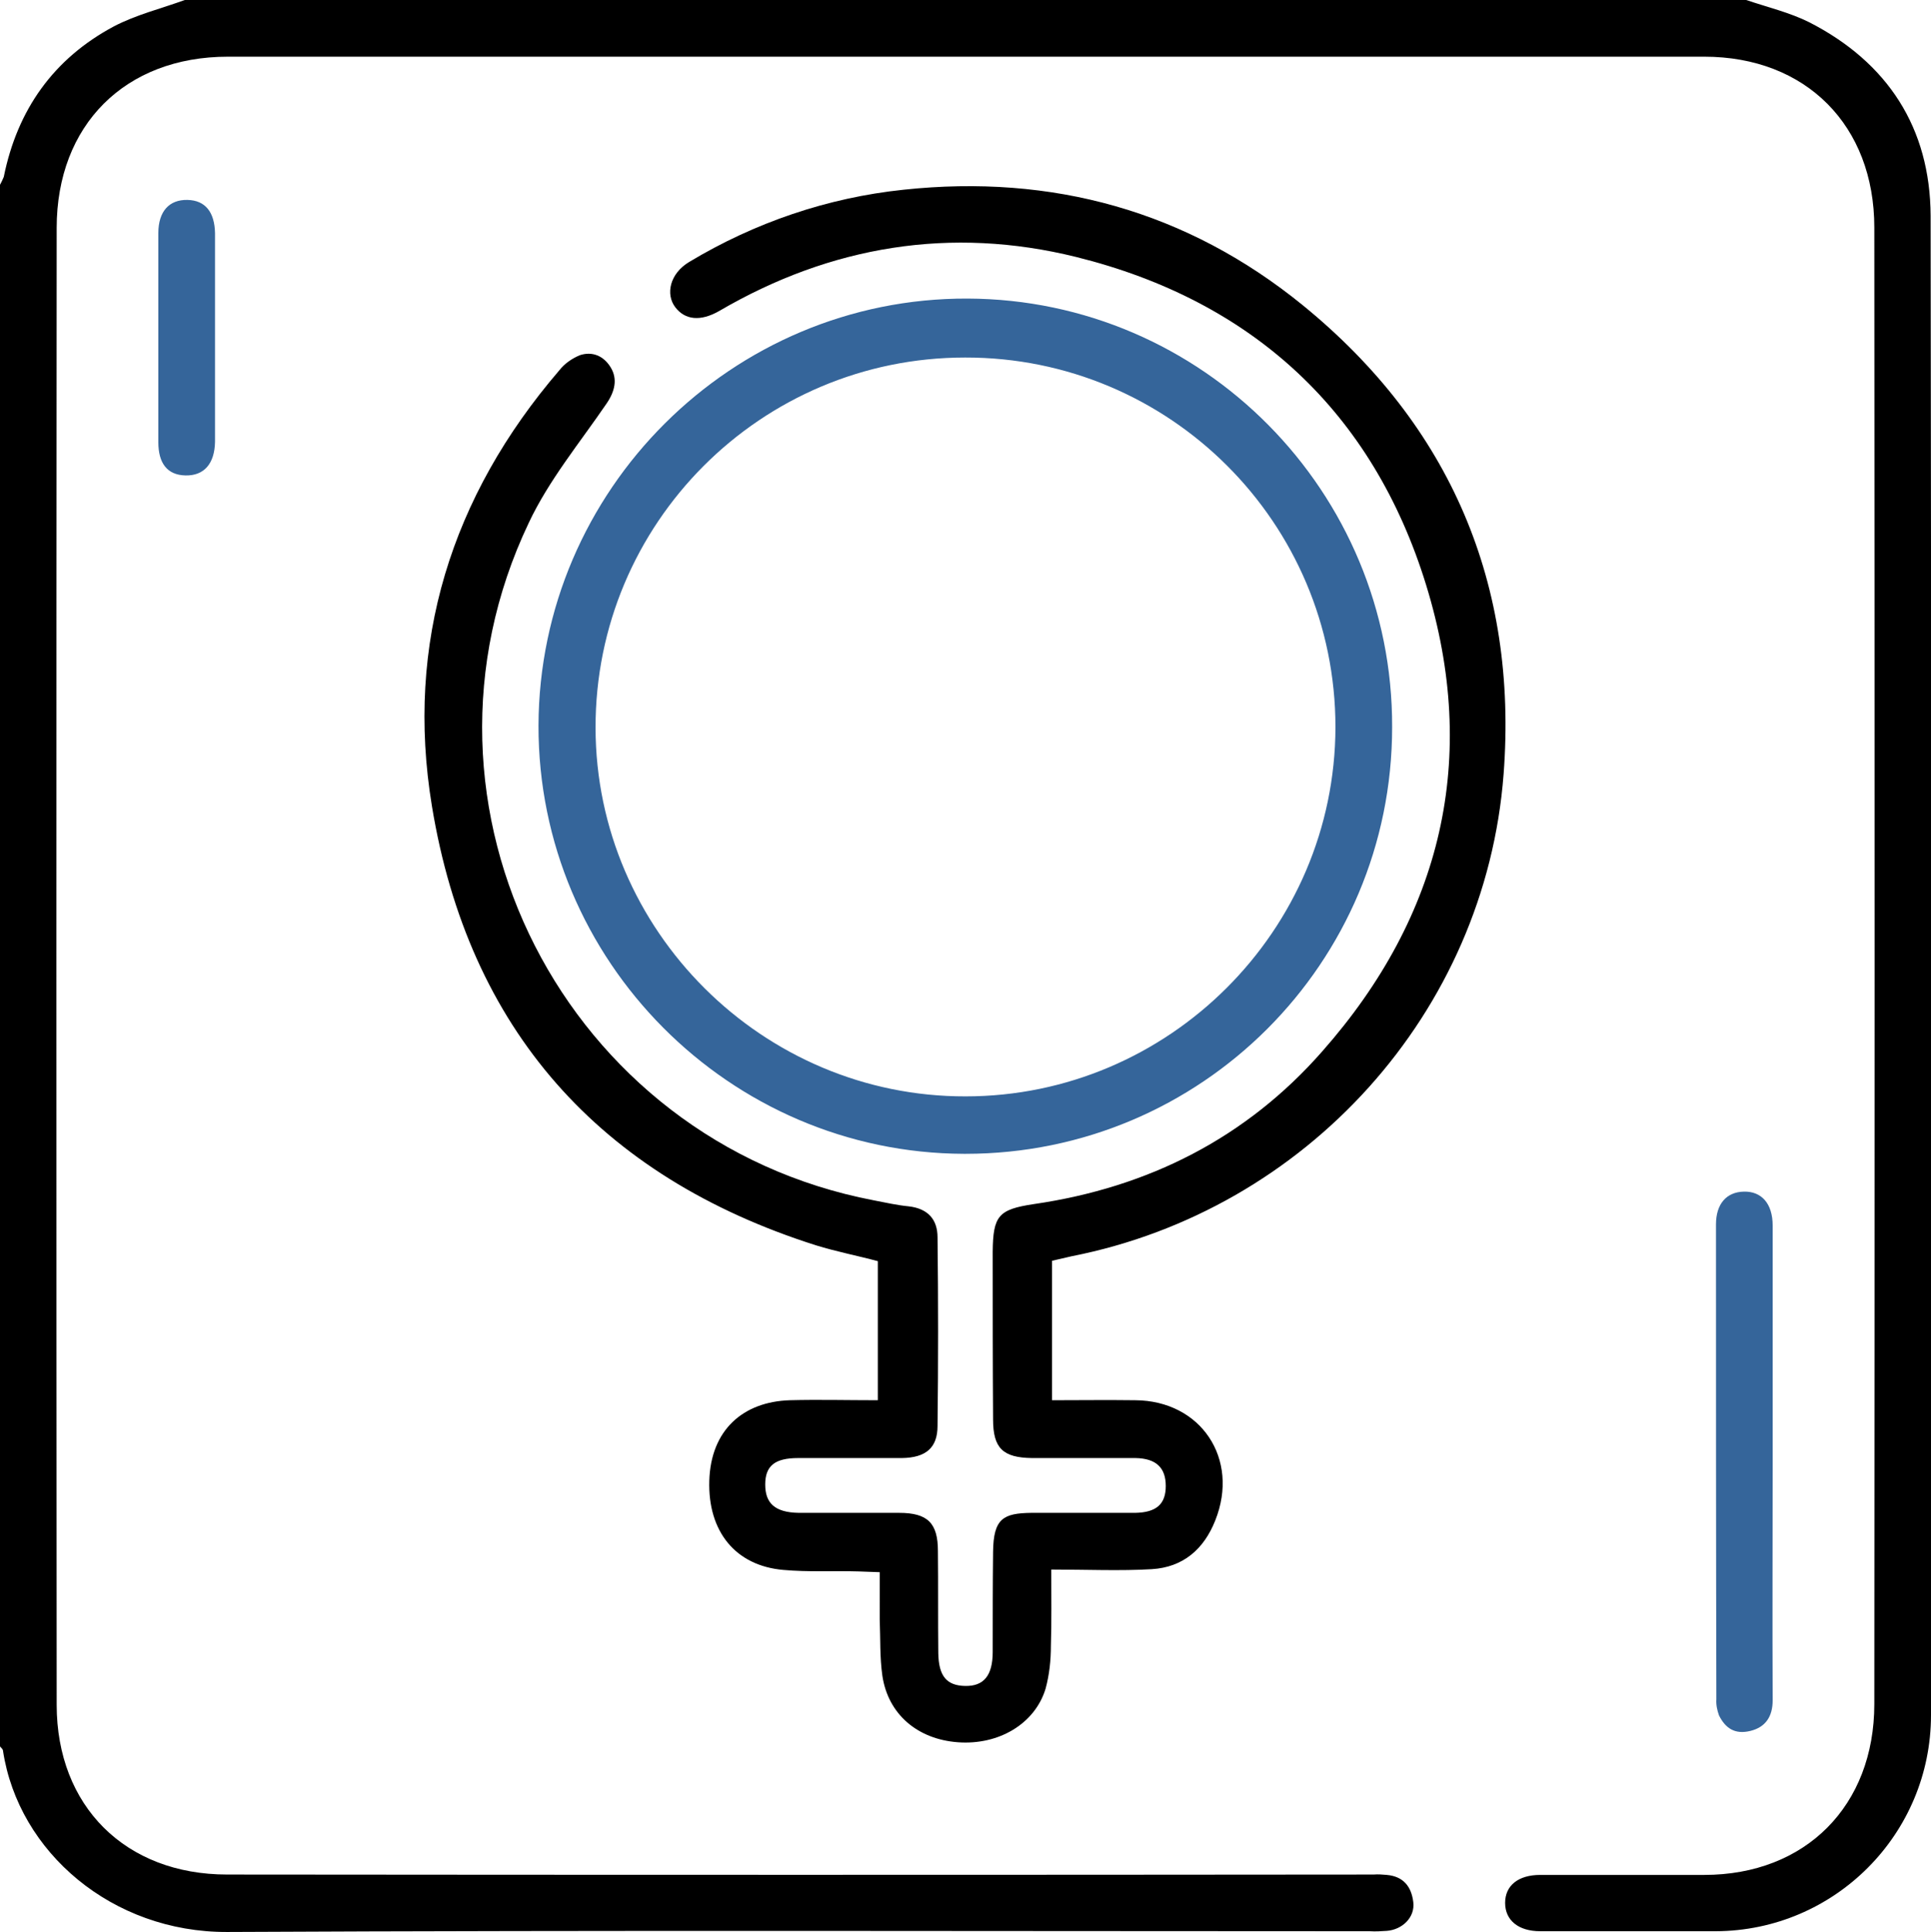 <?xml version="1.0" encoding="utf-8"?>
<!-- Generator: Adobe Illustrator 25.0.0, SVG Export Plug-In . SVG Version: 6.00 Build 0)  -->
<svg version="1.1" id="Layer_1" xmlns="http://www.w3.org/2000/svg" xmlns:xlink="http://www.w3.org/1999/xlink" x="0px" y="0px"
	 viewBox="0 0 511 511.2" style="enable-background:new 0 0 511 511.2;" xml:space="preserve">
<style type="text/css">
	.st0{fill:#35659A;}
</style>
<path id="black-elements" d="M462.1,0c5.6,1.9,11.5,3.3,16.7,5.9c20.7,10.6,32,27.9,32.1,51.2c0.2,132.2,0.2,264.4,0.1,396.7
	c0,31.5-25.5,57.1-57,57.2h-46.4c-5.8,0-9.3-2.9-9.3-7.5s3.5-7.4,9.3-7.4H451c26.8,0,45-18.3,45-45.2c0.1-130.2,0.1-260.4,0-390.7
	c0-27-18.1-45.2-45-45.2H60.3C33.1,15,15,33.1,15,60.3c-0.1,130.3-0.1,260.6,0,390.8c0,26.8,18.2,44.9,45.1,44.9
	c101.2,0.1,202.3,0.1,303.4,0c1.2-0.1,2.3,0,3.5,0.1c4.4,0.4,6.5,3.1,7,7.2s-3,7.3-7,7.6c-1.5,0.1-3,0.2-4.5,0.1
	c-100.8,0-201.6-0.3-302.4,0.2c-30.4,0.1-55.2-21.1-59.3-47.9c0-0.5-0.5-0.8-0.8-1.2V48.9c0.4-0.7,0.7-1.4,1-2.1
	C4.6,29,14.2,15.5,30.1,7C36,3.9,42.6,2.3,48.9,0H462.1z M278.4,333.6v36.9c7.4,0,14.7-0.1,22,0c17.4,0.1,27.7,15.5,21.2,31.8
	c-3,7.6-8.5,12.4-16.8,12.9s-17.2,0.1-26.6,0.1c0,7.3,0.1,13.8-0.1,20.2c0,3.8-0.4,7.6-1.4,11.3c-2.8,9.3-12.4,15-23.2,14.2
	s-18.5-7.5-20-17.6c-0.7-4.9-0.5-9.9-0.7-14.9V416l-5.5-0.2c-6.7-0.2-13.4,0.2-20-0.4c-12.7-1.1-20-10.2-19.6-23.6
	s8.9-20.9,21.3-21.3c7.6-0.2,15.2,0,23.3,0v-36.8c-5.2-1.4-10.9-2.5-16.4-4.2c-57.3-18.2-91.9-57.2-101.6-116.2
	c-7.1-43.1,5.1-82,33.7-115.3c1.4-1.8,3.3-3.1,5.4-4c3.3-1.1,6.3,0.1,8.2,3.2s1.1,6.4-1.1,9.6c-7.1,10.4-15.3,20.3-20.6,31.6
	c-35.7,75,9.7,163.6,91.3,179.2c3.1,0.6,6.2,1.3,9.3,1.6c5.1,0.6,7.6,3.5,7.6,8.2c0.2,16.7,0.2,33.3,0,49.9c0,5.8-3.1,8.4-9.4,8.5
	h-27.5c-6.2,0-8.7,2.1-8.7,7s2.5,7.4,8.9,7.5h26.5c7.6,0,10.3,2.7,10.3,10.1c0.1,9,0,18,0.1,27c0.1,6.1,2.2,8.6,7.1,8.7
	s7.3-2.7,7.3-9c0-8.8,0-17.7,0.1-26.5s2.7-10.2,10.1-10.3h27.5c5.6-0.1,8.1-2.3,8.1-7.1s-2.5-7.3-8-7.4h-27.4
	c-7.7-0.1-10.3-2.6-10.3-10.2c-0.1-14.8-0.1-29.6-0.1-44.4c0.1-9.5,1.5-11.2,10.9-12.6c30.3-4.4,56.2-17.5,76.3-40.4
	c31.7-35.9,41.6-77.6,27.5-123.4S331.5,79.6,284.8,68c-33.1-8.2-64.9-3-94.5,14.3c-4.9,2.8-9,2.4-11.6-1s-1.5-8.9,3.7-12
	c17.3-10.4,36.6-17,56.7-19.1c39.3-4.2,75,5.6,105.7,30.6c39.1,31.9,56.9,73.9,53.1,124c-4.8,63.2-52.3,115.4-114.3,127.6
	L278.4,333.6z"/>
<path id="blue-elements" class="st0" d="M142.5,192c0.2-62.4,51.2-113.2,113.5-113s112.6,51.2,112.4,113.4
	c0,62.4-50.5,112.9-112.9,112.9c-0.1,0-0.3,0-0.4,0C193,305.1,142.4,254.2,142.5,192z M255.5,290.1c53.8,0,97.8-43.9,97.9-97.7
	c0-54.1-43.9-97.9-98-97.8c-54.1,0-97.9,43.9-97.8,98l0,0C157.7,246.2,201.8,290.2,255.5,290.1z M469.1,387.1
	c0,20.9-0.1,41.9,0,62.8c0,4.2-1.8,7.1-5.9,8.1s-6.6-0.7-8.3-4.1c-0.5-1.4-0.8-2.8-0.7-4.3c-0.1-41.9-0.1-83.8-0.1-125.6
	c0-5.5,2.8-8.6,7.4-8.7s7.6,3.1,7.6,9V387.1z M56.9,89.6v27.3c-0.1,5.8-2.9,9-7.8,8.9s-7.2-3.3-7.2-8.8V61.7c0-5.8,2.9-8.9,7.7-8.8
	s7.2,3.3,7.3,8.8V89.6z"/>
</svg>
